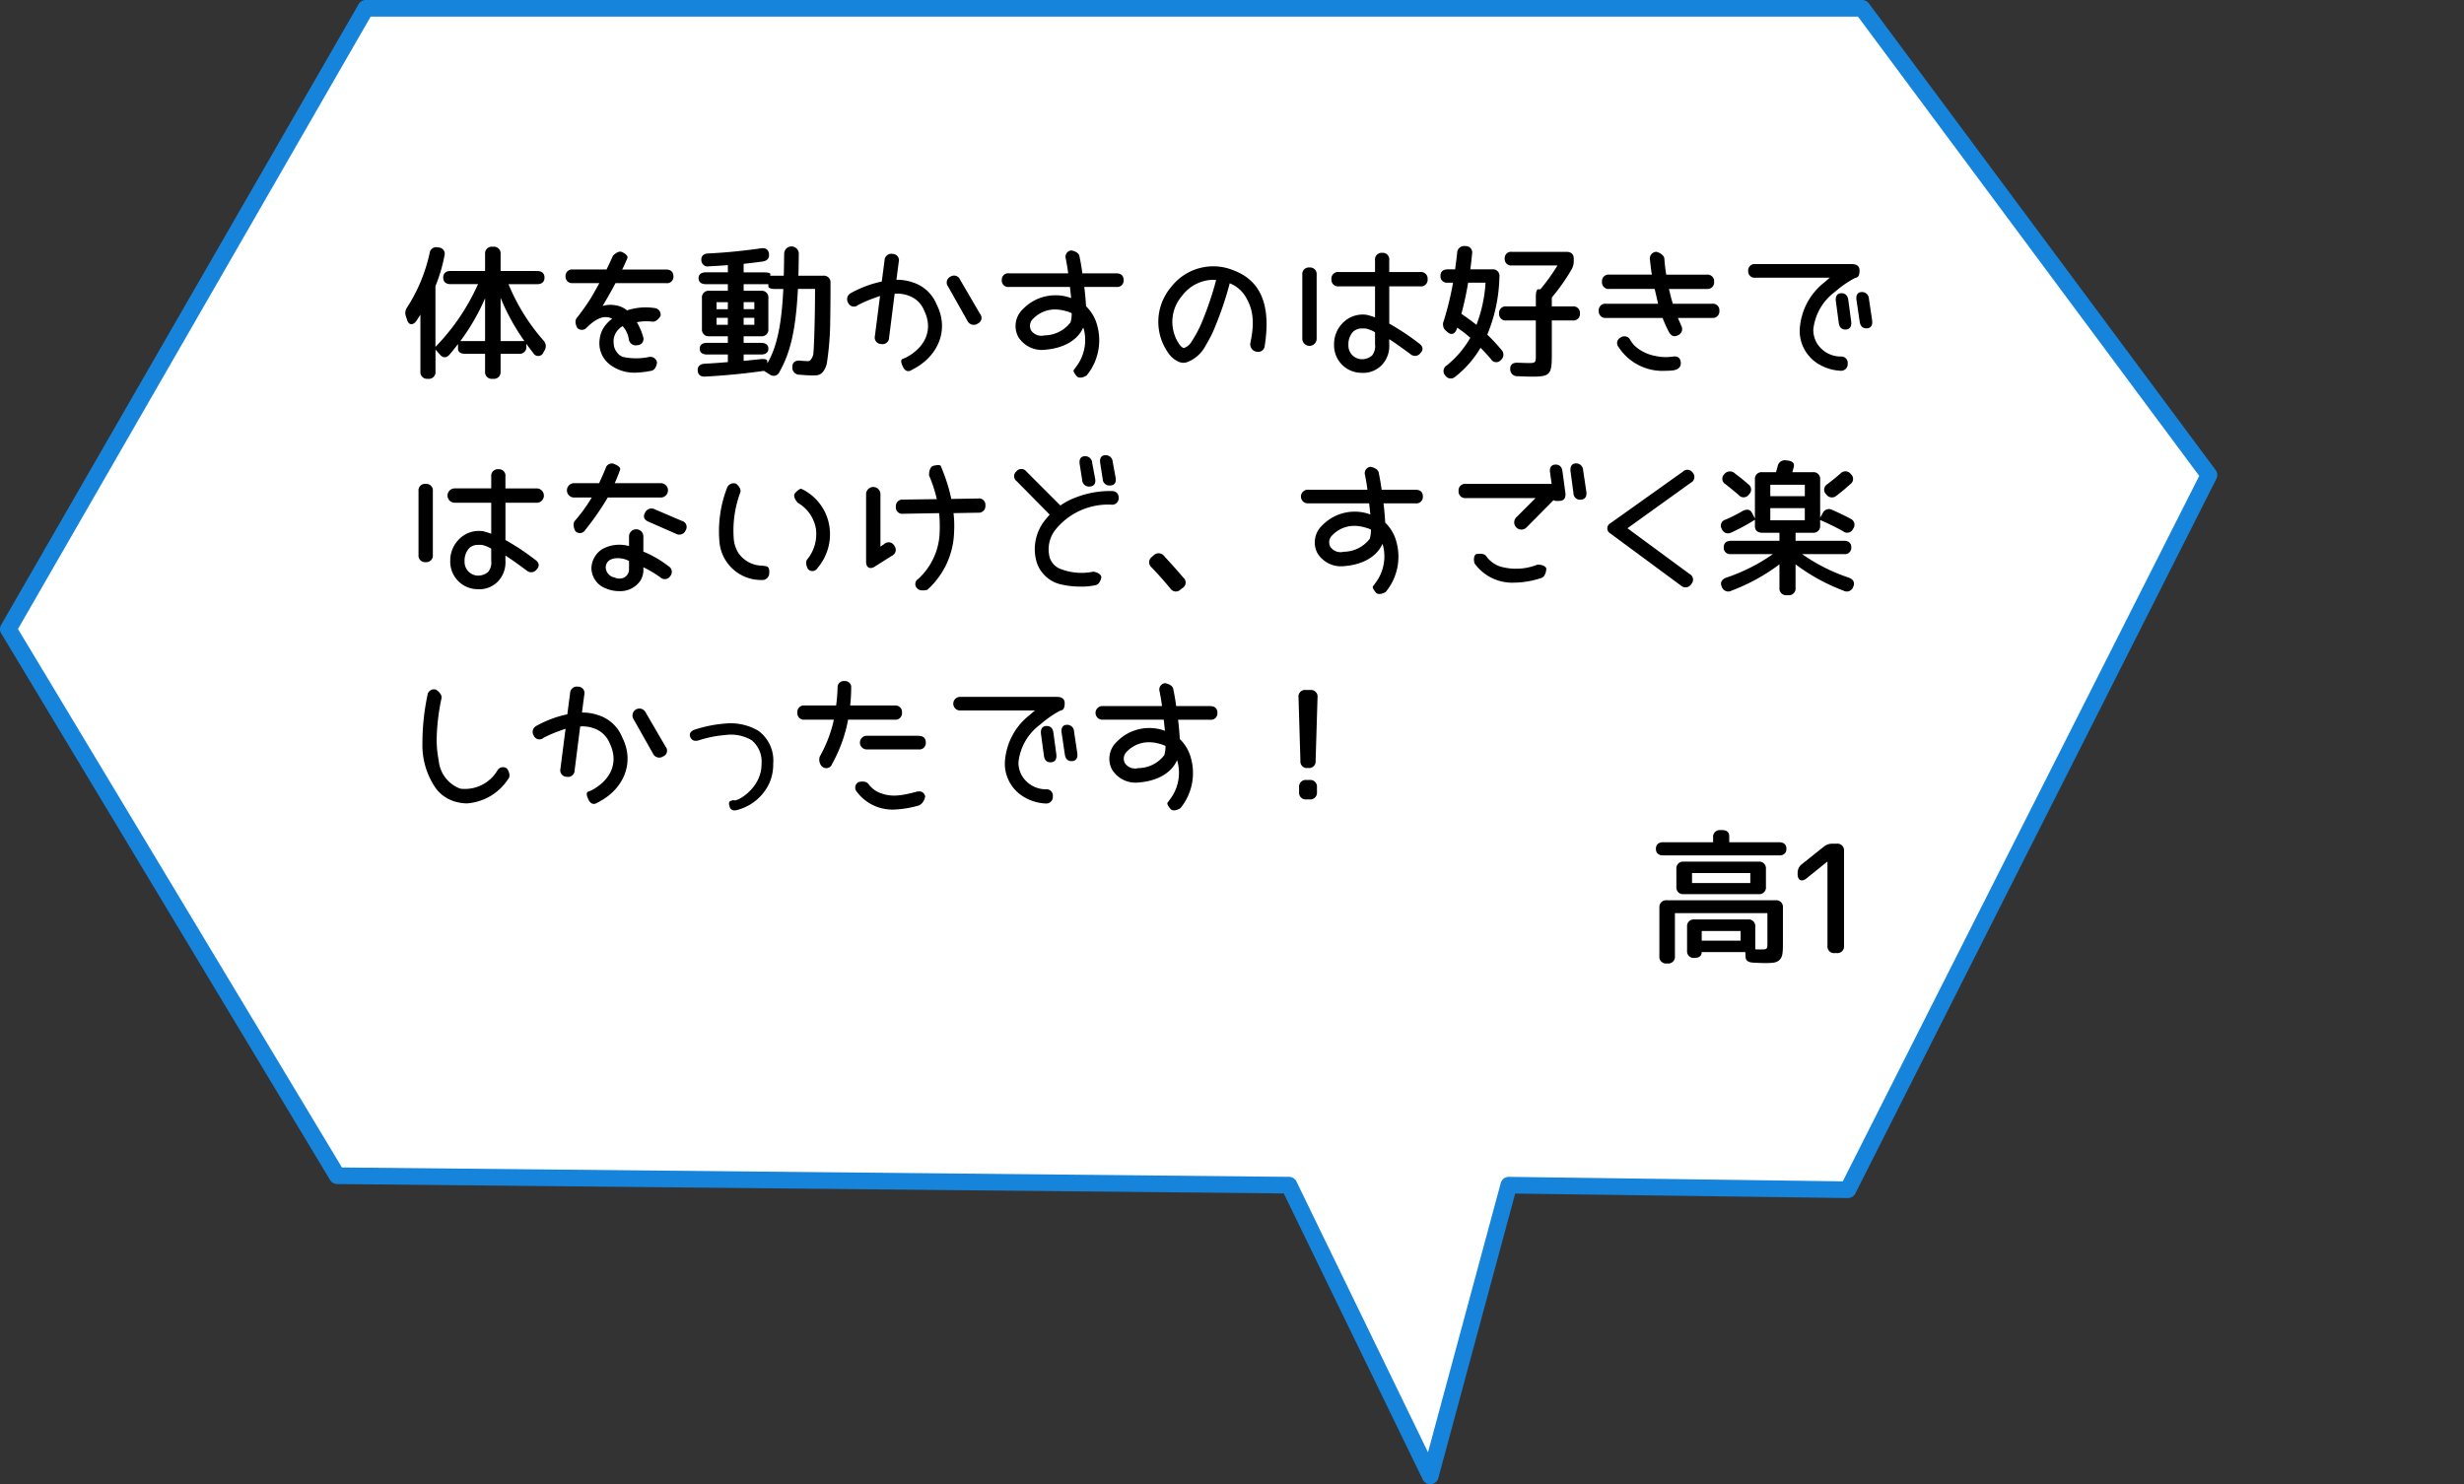 <svg xmlns="http://www.w3.org/2000/svg" width="296" height="178.336" viewBox="0 0 296 178.336">
  <rect x="0" y="0" width="296" height="178.336" fill="#333333" stroke="none"/>
  <g id="img_campus_item01_sp" transform="translate(-39 -951.03)">
    <path id="パス_3064" data-name="パス 3064" d="M82.949,494.619,40,569.206l39.507,65.683,114.339,1.133,16.972,34.933,9.438-34.933,40.731.549,35.523-70.331,7.852-15.546L262.7,494.619Z" transform="translate(0 457.411)" fill="#fff" fill-rule="evenodd"/>
    <g id="グループ_3212" data-name="グループ 3212">
      <path id="パス_3064_-_アウトライン" data-name="パス 3064 - アウトライン" d="M82.949,493.619H262.7a1,1,0,0,1,.8.4L305.164,550.1a1,1,0,0,1,.09,1.047l-43.375,85.876a1,1,0,0,1-.906.549l-39.955-.539-9.235,34.184a1,1,0,0,1-1.865.176l-16.7-34.376L79.5,635.888a1,1,0,0,1-.847-.484L39.143,569.721a1,1,0,0,1-.01-1.014L82.083,494.12A1,1,0,0,1,82.949,493.619Zm179.25,2H83.527L41.16,569.195l38.916,64.7,113.78,1.128a1,1,0,0,1,.89.563l15.8,32.529,8.741-32.353a1,1,0,0,1,.979-.739l40.107.541L303.19,550.8Z" transform="translate(0 457.411)" fill="#1784dc"/>
      <path id="パス_3175" data-name="パス 3175" d="M6.662-2.654h4.676v1.16H6.662ZM5.5-9.615h7v1.2h-7Zm8.877,1.652v-2.145a.8.8,0,0,0-.879-.879h-9a.8.8,0,0,0-.879.879v2.145a.8.8,0,0,0,.879.879h9A.8.8,0,0,0,14.379-7.963Zm-12.8,2.5V.369a.8.8,0,0,0,.879.879h.105A.8.8,0,0,0,3.445.369V-4.8H14.555v3.516c0,.844-.018.844-.844.844-.193,0-.4,0-.615-.018V-3.164a.8.8,0,0,0-.879-.879H5.783a.8.8,0,0,0-.879.879V-.3A.8.8,0,0,0,5.783.58c.562,0,.879-.246.879-.7H11.9l.035.615c.018.387.316.615.879.65.686.035,1.125.053,1.354.053,1.107,0,1.512-.035,1.881-.422.352-.387.369-.9.369-2.145v-4.1a.8.8,0,0,0-.879-.879H2.461A.8.8,0,0,0,1.582-5.467Zm7.506-9.316H8.912a.8.8,0,0,0-.879.879v.58H2.039c-.562,0-.879.281-.879.791s.316.791.879.791H15.961c.562,0,.879-.281.879-.791s-.316-.791-.879-.791H9.967v-.738C9.967-14.537,9.65-14.783,9.088-14.783Zm9.1,5.186v.105c0,.738.492.984,1.072.51l2.479-2h.035V-.879A.8.8,0,0,0,22.651,0h.229a.8.8,0,0,0,.879-.879V-12.269a.8.8,0,0,0-.879-.879h-.492a1.624,1.624,0,0,0-1.09.387l-2.6,2.074A1.3,1.3,0,0,0,18.186-9.6Z" transform="translate(236.764 1065.549)"/>
      <path id="パス_3174" data-name="パス 3174" d="M11.971,11.924v-5.2a25.665,25.665,0,0,0,2.865,5.2Zm-1.863,0H7.137a25.716,25.716,0,0,0,2.971-5.15ZM11.971,3.5V1.465a.8.8,0,0,0-.879-.879h-.105a.8.8,0,0,0-.879.879V3.5H5.959c-.562,0-.879.281-.879.791s.316.791.879.791h3.3a26.056,26.056,0,0,1-5.115,7.541V5.314A18.759,18.759,0,0,0,5.221,1.693a.77.77,0,0,0-.7-1.02H4.465a.794.794,0,0,0-1.02.686A19.824,19.824,0,0,1,.773,7.828,1.181,1.181,0,0,0,.615,9.006l.141.422c.193.6.721.633,1.125.035.158-.229.3-.475.457-.721V15.58a.8.8,0,0,0,.879.879H3.27a.8.8,0,0,0,.879-.879V12.943l.562.633c.352.4.773.4,1.16-.07.316-.369.633-.773.984-1.23v.58c0,.369.316.6.879.6h2.373V15.58a.8.8,0,0,0,.879.879h.105a.8.8,0,0,0,.879-.879V13.453h2.215a.8.8,0,0,0,.879-.879v-.316c.264.369.545.738.826,1.09a.673.673,0,0,0,1.23-.07l.105-.193a.962.962,0,0,0-.105-1.23,24.265,24.265,0,0,1-4.2-6.768h3.445c.563,0,.879-.281.879-.791s-.316-.791-.879-.791Zm19.881-.176H26.578c.07-.123.229-.457.457-.984.035-.07.088-.193.158-.352.105-.246-.123-.51-.615-.756s-1.107.439-1.107.439c-.281.633-.545,1.178-.773,1.652H20.654a.77.77,0,0,0-.879.809.774.774,0,0,0,.879.826h3.182c-.229.422-.58,1.055-1.072,1.881a27.474,27.474,0,0,1-1.652,2.32c-.369.475.088,1.2.088,1.2a.771.771,0,0,0,1.16-.105C23.467,9.2,24.4,8.76,25.383,9.234a3.9,3.9,0,0,0-1.266,1.512,3.916,3.916,0,0,0-.264,1.793,3.209,3.209,0,0,0,1.512,2.391,4.827,4.827,0,0,0,2.795.791,11.539,11.539,0,0,0,1.916-.229c.6-.105.686-.984.686-.984a.809.809,0,0,0-1-.668,7.526,7.526,0,0,1-3.111-.018,1.555,1.555,0,0,1-.773-.65,1.646,1.646,0,0,1-.316-.932,2.032,2.032,0,0,1,.65-1.793,1.785,1.785,0,0,1,.422-.316,2.993,2.993,0,0,1,.738,1.564.845.845,0,0,0,1.037.721.746.746,0,0,0,.686-1,7.274,7.274,0,0,0-.756-1.758,5.858,5.858,0,0,1,1.863-.07c.58.053.984-.686.984-.686a.8.8,0,0,0-.738-.949,7.149,7.149,0,0,0-3.287.281,2.819,2.819,0,0,0-1.424-.615,3.2,3.2,0,0,0-1.512.088c.51-.861,1.037-1.775,1.547-2.742h6.082a.774.774,0,0,0,.879-.826C32.73,3.609,32.414,3.328,31.852,3.328Zm9.316,3.92h1.283v.844H41.168Zm0,1.881h1.283v.844H41.168Zm0,4.412H43.26c.562,0,.879-.246.879-.7s-.316-.7-.879-.7H41.168v-.791H43.26a.8.8,0,0,0,.879-.879V6.756a.8.8,0,0,0-.879-.879H41.168V5.086h2.971v.281c0,.176.316.3.879.3h.914c-.211,4.43-.791,6.978-1.916,8.93L44,14.3c-.018-.193-.352-.264-.932-.193-.686.07-1.318.141-1.9.193Zm-1.9-4.412v.844H37.916V9.129ZM37.916,7.248H39.27v.844H37.916ZM36.633,5.086H39.27v.791H37.037a.8.8,0,0,0-.879.879v3.709a.8.8,0,0,0,.879.879H39.27v.791h-2.5c-.562,0-.879.246-.879.7s.316.7.879.7h2.5v.914c-.826.07-1.758.141-2.777.193-.58.035-.879.334-.844.826s.334.756.914.721c2.32-.123,4.658-.352,7.049-.686l.7.439a.757.757,0,0,0,1.16-.316c1.3-2.285,1.969-5.045,2.215-9.967h2.057v.686c-.018,3.111-.105,5.959-.193,7a1.456,1.456,0,0,1-.316.809c-.018.018-.035.035-.035.053a.386.386,0,0,1-.3.123q-.422,0-.949-.053c-.6-.053-.949.229-.932.773a.845.845,0,0,0,.861.914c.65.053,1.16.088,1.547.088.65,0,.984-.035,1.354-.545a2.56,2.56,0,0,0,.4-1.037,35.222,35.222,0,0,0,.387-4.9c.018-1.143.035-2.6.035-4.359V4.945a.8.8,0,0,0-.879-.879H47.742c.035-.826.035-1.705.053-2.637a.879.879,0,1,0-1.758,0c-.018.949-.018,1.828-.053,2.637H44.367V3.856c0-.123-.316-.193-.879-.193h-2.32V2.643c.791-.088,1.547-.176,2.285-.281.562-.088.826-.4.756-.932s-.422-.738-.984-.65c-2.074.3-4.166.51-6.293.615-.58.018-.879.316-.844.791a.755.755,0,0,0,.9.756c.756-.035,1.529-.088,2.285-.141v.861H36.633c-.562,0-.879.246-.879.7S36.07,5.086,36.633,5.086ZM61.4,15.369c3.111-1.547,4.518-4.764,2.953-7.84A4.575,4.575,0,0,0,61.383,4.84a5.533,5.533,0,0,0-1.863-.281L59.8,2.414a.767.767,0,0,0-.738-.967.813.813,0,0,0-.967.773L57.762,4.77a13.017,13.017,0,0,0-1.389.369,14.044,14.044,0,0,0-2.3,1l-.018.018a.81.81,0,0,0-.334,1.16.751.751,0,0,0,1.16.3L54.9,7.6a13.621,13.621,0,0,1,1.951-.844c.4-.158.65-.229.7-.246l-.615,4.8a.778.778,0,0,0,.756.967.789.789,0,0,0,.949-.773l.668-5.273a3.967,3.967,0,0,1,1.6.211,3.1,3.1,0,0,1,1.951,1.828c1.16,2.391,0,4.482-2.18,5.625a3.929,3.929,0,0,1-.387.158c-.264.088-.264.422.018.967v.018C60.574,15.562,60.978,15.668,61.4,15.369Zm8.174-6.7L67.166,4.541a.777.777,0,0,0-1.16-.352.775.775,0,0,0-.281,1.178l2.32,4.113a.836.836,0,0,0,1.2.369l.018-.018A.735.735,0,0,0,69.574,8.672ZM85.939,3.785H81.861c-.105-.791-.229-1.459-.352-2.057-.105-.562-.984-.7-.984-.7a.771.771,0,0,0-.65,1.02l.07.4c.088.439.158.9.211,1.336h-7.1a.77.77,0,0,0-.879.809.774.774,0,0,0,.879.826h7.312l.141,1.318v.018a5.43,5.43,0,0,0-5.818,1.354,2.774,2.774,0,0,0-.545,3.287A3.317,3.317,0,0,0,77.4,12.961c1.828-.141,3.762-.9,4.553-2.637l.018-.035c.018.053.035.141.07.229a5.279,5.279,0,0,1-.967,4.535c-.088.123-.158.229-.246.334-.158.211.4.809.4.809.439.334,1.143-.141,1.143-.141a6.661,6.661,0,0,0,1.266-6.029A4.941,4.941,0,0,0,82.3,7.74q-.079-1.318-.211-2.32h3.85a.774.774,0,0,0,.879-.826C86.818,4.066,86.5,3.785,85.939,3.785ZM78.715,8.127a4.881,4.881,0,0,1,1.213.211,2.522,2.522,0,0,1,.65.246,3.774,3.774,0,0,1-.141,1.09,3.975,3.975,0,0,1-3.129,1.564,1.479,1.479,0,0,1-1.617-.615,1.153,1.153,0,0,1,.246-1.371A3.659,3.659,0,0,1,78.715,8.127Zm15.521,6.381a.927.927,0,0,0,.211-.053,4.176,4.176,0,0,0,2.215-1.986A15.379,15.379,0,0,0,97.91,9.938,39.919,39.919,0,0,0,99.562,4.98,3.9,3.9,0,0,1,101.5,6.65c.861,1.441,1.072,3.023.545,5.467a.911.911,0,0,0,.668,1.072h.035a.788.788,0,0,0,1.02-.721c.6-3.814.158-7.576-3.727-9.035A6.392,6.392,0,0,0,92.5,5.455a6.446,6.446,0,0,0-.334,7.875A2.888,2.888,0,0,0,93.5,14.438,1.288,1.288,0,0,0,94.236,14.508Zm3.322-9.949.369.035A39.126,39.126,0,0,1,96.17,9.762a13.841,13.841,0,0,1-1.178,2.2,1.746,1.746,0,0,1-.914.791c-.141.018-.387-.176-.58-.457a4.764,4.764,0,0,1,.3-5.766A4.8,4.8,0,0,1,97.559,4.559Zm11.584-1.477a.784.784,0,0,0-.861.879v7.646a.862.862,0,1,0,1.723,0V3.961A.791.791,0,0,0,109.143,3.082Zm13.307.545h-3.727V2.2a.779.779,0,0,0-.844-.879.791.791,0,0,0-.861.879V3.627h-4.359a.791.791,0,0,0-.879.861.791.791,0,0,0,.879.861h4.359V9.076a8.789,8.789,0,0,0-.967-.3,3.326,3.326,0,0,0-2.777.844,3.6,3.6,0,0,0-1.178,2.76,3.3,3.3,0,0,0,3.252,3.357,3.115,3.115,0,0,0,2.461-.914,3.313,3.313,0,0,0,.914-2.531v-.6c.686.439,1.547,1.055,2.566,1.811a.807.807,0,0,0,1.2-.158l.018-.018c.352-.387.264-.809-.229-1.143a28.835,28.835,0,0,0-3.551-2.355V5.35h3.727a.791.791,0,0,0,.879-.861A.791.791,0,0,0,122.449,3.627Zm-6.574,6.785a3.443,3.443,0,0,1,1.143.457v1.441a1.793,1.793,0,0,1-.369,1.354,1.871,1.871,0,0,1-1.283.439,1.648,1.648,0,0,1-1.547-1.723,2.2,2.2,0,0,1,.58-1.6,1.559,1.559,0,0,1,1.125-.369Zm11.514-1.758A38.1,38.1,0,0,0,128.2,4.91h2.092a17.055,17.055,0,0,1-1.09,5.062C128.549,9.463,127.951,9.023,127.389,8.654Zm10.863-.9V6.686a23.17,23.17,0,0,0,2.355-3.34,1.983,1.983,0,0,0,.281-1.09V2.01c0-.527-.316-.809-.879-.809h-6.539a.77.77,0,0,0-.879.809.774.774,0,0,0,.879.826h5.467A24.426,24.426,0,0,1,136.881,5.7h-.264c-.176,0-.281.316-.281.879V7.758H132.8a.779.779,0,0,0-.879.844.779.779,0,0,0,.879.844h3.533v4.184c0,.9-.035.932-.879.932-.211,0-.633-.018-1.283-.035-.6-.035-.932.229-.914.756a.831.831,0,0,0,.9.861c.791.035,1.354.053,1.67.053,2.2,0,2.426-.229,2.426-2.566V9.445h2.5a.779.779,0,0,0,.879-.844.779.779,0,0,0-.879-.844Zm-6.082,5.186a22.362,22.362,0,0,0-1.67-1.793,19.073,19.073,0,0,0,1.459-6.943.782.782,0,0,0-.861-.9h-2.637q.105-.712.211-1.846a.771.771,0,0,0-.809-.949h-.035a.842.842,0,0,0-.949.809c-.07.7-.158,1.371-.246,1.986h-.879c-.562,0-.879.281-.879.791a.77.77,0,0,0,.879.809h.633a36.424,36.424,0,0,1-1.125,4.623,1,1,0,0,0,.3,1.178l.158.141c.422.387.879.264,1.107-.352a1.212,1.212,0,0,0,.07-.176,14.568,14.568,0,0,1,1.564,1.213,11.951,11.951,0,0,1-2.83,3.322.771.771,0,0,0-.176,1.2.783.783,0,0,0,1.213.141,12.455,12.455,0,0,0,3.023-3.463c.422.422.844.879,1.248,1.354a.728.728,0,0,0,1.2.105A.829.829,0,0,0,132.17,12.943Zm24.7-9H152c-.07-.387-.158-1.037-.229-1.934-.07-.58-.949-.809-.949-.809a.811.811,0,0,0-.773,1c.088.844.158,1.424.229,1.74H145.16a.791.791,0,0,0-.879.861.791.791,0,0,0,.879.861h5.449l.211.9c.105.475.176.773.211.879h-6.258a.779.779,0,0,0-.879.844.791.791,0,0,0,.879.861h6.785a15.891,15.891,0,0,0,.738,1.635c.264.545.668.686,1.125.439a.8.8,0,0,0,.369-1.16l-.105-.264c-.141-.3-.229-.527-.281-.65h4.1a.791.791,0,0,0,.879-.861.779.779,0,0,0-.879-.844h-4.711c-.105-.334-.229-.756-.352-1.3l-.123-.475h4.553a.791.791,0,0,0,.879-.861A.791.791,0,0,0,156.867,3.943Zm-4.939,11.549c.158,0,.352,0,.6-.018.844-.035,1.266-.387,1.213-.967V14.49c-.053-.58-.4-.791-.984-.7a5.771,5.771,0,0,1-2.021-.07,5.224,5.224,0,0,1-1.951-.773,4.462,4.462,0,0,1-.633-.51,4.713,4.713,0,0,1-.475-.633.771.771,0,0,0-1.143-.316.739.739,0,0,0-.246,1.178A6.275,6.275,0,0,0,151.928,15.492Zm22.289-5.906-.352-2.6c-.07-.545-.369-.826-.861-.809-.475.018-.7.369-.633.949l.352,2.619c.07.545.369.826.861.791C174.059,10.5,174.287,10.166,174.217,9.586Zm2.514-.158-.387-2.584a.83.83,0,0,0-.879-.809c-.475.018-.7.369-.615.949l.387,2.619c.088.562.387.826.879.791C176.59,10.359,176.818,10.008,176.73,9.428Zm-2.391-6.75H162.721a.77.77,0,0,0-.879.809.774.774,0,0,0,.879.826h8.93c-.088.07-.3.246-.615.527a7.718,7.718,0,0,0-3.006,5.8,4.651,4.651,0,0,0,2.443,4.148,5.607,5.607,0,0,0,2.408.7h.035a.791.791,0,0,0,.879-.861.755.755,0,0,0-.826-.844,3.351,3.351,0,0,1-2.865-1.6,3.17,3.17,0,0,1-.439-1.635,6.466,6.466,0,0,1,2.6-4.535A12.884,12.884,0,0,1,174.5,4.436a1.328,1.328,0,0,1,.352-.141c.246-.088.369-.334.369-.844V3.434C175.219,2.941,174.9,2.678,174.34,2.678ZM2.971,29.082a.784.784,0,0,0-.861.879v7.646a.791.791,0,0,0,.861.879.791.791,0,0,0,.861-.879V29.961A.791.791,0,0,0,2.971,29.082Zm13.307.545H12.551V28.2a.779.779,0,0,0-.844-.879.791.791,0,0,0-.861.879v1.424H6.486a.862.862,0,1,0,0,1.723h4.359v3.727a8.789,8.789,0,0,0-.967-.3,3.326,3.326,0,0,0-2.777.844,3.6,3.6,0,0,0-1.178,2.76,3.3,3.3,0,0,0,3.252,3.357,3.115,3.115,0,0,0,2.461-.914,3.313,3.313,0,0,0,.914-2.531v-.6c.686.439,1.547,1.055,2.566,1.811a.807.807,0,0,0,1.2-.158l.018-.018c.352-.387.264-.809-.229-1.143a28.835,28.835,0,0,0-3.551-2.355V31.35h3.727a.862.862,0,1,0,0-1.723ZM9.7,36.412a3.443,3.443,0,0,1,1.143.457v1.441a1.793,1.793,0,0,1-.369,1.354,1.871,1.871,0,0,1-1.283.439,1.648,1.648,0,0,1-1.547-1.723,2.2,2.2,0,0,1,.58-1.6,1.559,1.559,0,0,1,1.125-.369Zm21.48-7.418h-5.5c.088-.176.246-.562.492-1.178a3.988,3.988,0,0,1,.141-.387c.105-.246-.105-.492-.615-.7a.757.757,0,0,0-1.107.475q-.422,1.028-.791,1.793H20.83a.862.862,0,1,0,0,1.723h2.092a19.652,19.652,0,0,1-2.039,2.812c-.369.457.07,1.23.07,1.23a.751.751,0,0,0,1.2-.158,32.935,32.935,0,0,0,2.689-3.885h6.346a.862.862,0,1,0,0-1.723Zm2.566,4.535L30.5,32.141a.851.851,0,0,0-1.178.4c-.264.475-.123.861.422,1.09l3.287,1.441a.824.824,0,0,0,1.178-.422A.752.752,0,0,0,33.75,33.529Zm-7.576,8.437a2.935,2.935,0,0,0,2.566-1.213,2.442,2.442,0,0,0,.387-1.441V39.1a14.547,14.547,0,0,1,2.021,1.2.786.786,0,0,0,1.213-.141.794.794,0,0,0-.229-1.2,13.131,13.131,0,0,0-3.006-1.74V35.428a.862.862,0,1,0-1.723,0v1.125a4.258,4.258,0,0,0-3.217.369,2.794,2.794,0,0,0-1.3,2.32,2.658,2.658,0,0,0,1.793,2.426A3.975,3.975,0,0,0,26.174,41.967Zm-.105-3.955a2.871,2.871,0,0,1,1.336.334v1a1.091,1.091,0,0,1-.756,1.055,1.374,1.374,0,0,1-.984-.07,1.288,1.288,0,0,1-1.055-1.107,1.052,1.052,0,0,1,.439-.967A1.831,1.831,0,0,1,26.068,38.012Zm17.807.967-.439-.07a3.518,3.518,0,0,1-2.9-1.529,3.937,3.937,0,0,1-.545-1.6,13.167,13.167,0,0,1,.773-5.66c.193-.527-.492-1.055-.492-1.055a.848.848,0,0,0-1.107.527,14.483,14.483,0,0,0-.9,6.469,5.014,5.014,0,0,0,5.01,4.57h.053a.821.821,0,0,0,.914-.791C44.3,39.33,44.156,39.031,43.875,38.979Zm6.17.211a6.208,6.208,0,0,0,1.441-4.9,5.967,5.967,0,0,0-2.566-4.148,4.421,4.421,0,0,0-.809-.457c-.264-.088-.809.562-.809.562-.246.457.369,1.107.369,1.107a4.467,4.467,0,0,1,2.18,3.111,4.789,4.789,0,0,1-1,3.639c-.4.4.035,1.2.035,1.2A.707.707,0,0,0,50.045,39.189Zm9.229-2.672a.776.776,0,0,0-1.213-.211l-.457.316V30.348a.862.862,0,1,0-1.723,0v8.086c0,.7.457.967,1.055.58l2.057-1.3A.787.787,0,0,0,59.273,36.518Zm5.379-3.92a14.569,14.569,0,0,1,.07,2.057,7.93,7.93,0,0,1-2.584,5.853.711.711,0,0,0-.105,1.143c.352.4,1.2.158,1.2.158a9.657,9.657,0,0,0,3.217-6.961,12.533,12.533,0,0,0-.07-2.25l2.953-.053a.8.8,0,0,0,.879-.879.759.759,0,0,0-.879-.826l-3.217.053a20.542,20.542,0,0,0-1.09-3.533c-.035-.088-.088-.211-.158-.4-.088-.264-.879-.07-.984-.018-.492.246-.439,1.125-.439,1.125a16.844,16.844,0,0,1,.932,2.848l-4.043.053a.791.791,0,0,0-.879.861.771.771,0,0,0,.879.844Zm18.738-4.166-.352-1.881a.831.831,0,0,0-.9-.791c-.475.018-.686.369-.6.949l.3,1.916a.817.817,0,0,0,.932.773C83.268,29.363,83.5,29.029,83.391,28.432Zm2.461-.123L85.5,26.428a.831.831,0,0,0-.9-.791c-.475.018-.686.369-.6.949l.3,1.916a.817.817,0,0,0,.932.773C85.728,29.24,85.957,28.906,85.852,28.309ZM81.58,41.422a7.442,7.442,0,0,0,1.863-.176c.562-.088.7-.967.7-.967-.105-.545-.967-.65-.967-.65a7,7,0,0,1-4.008-.352,2.154,2.154,0,0,1-1.23-1.336,3.808,3.808,0,0,1,.809-3.5,8.127,8.127,0,0,1,6.574-2.865h.018a.774.774,0,0,0,.879-.826c0-.527-.316-.809-.879-.809h-.018a11.336,11.336,0,0,0-4.307.791,7.621,7.621,0,0,0-1.793.949l-4.078-4.078a.762.762,0,0,0-1.2-.035.751.751,0,0,0,.035,1.2l3.955,4.008c-.088.088-.246.281-.492.58A5.57,5.57,0,0,0,76.342,38.4a3.97,3.97,0,0,0,3.129,2.795A9.57,9.57,0,0,0,81.58,41.422Zm12.428-1.055c-.7-.826-1.459-1.67-2.285-2.566a.848.848,0,0,0-1.3-.141l-.211.193a.794.794,0,0,0-.053,1.248c.791.826,1.547,1.67,2.268,2.549a.79.79,0,0,0,1.23.123l.229-.176A.761.761,0,0,0,94.008,40.367Zm27.879-10.582h-4.078c-.105-.791-.229-1.459-.352-2.057-.105-.562-.984-.7-.984-.7a.771.771,0,0,0-.65,1.02l.07.4c.088.439.158.9.211,1.336H109a.82.82,0,1,0,0,1.635h7.312l.141,1.318v.018a5.43,5.43,0,0,0-5.818,1.354,2.774,2.774,0,0,0-.545,3.287,3.317,3.317,0,0,0,3.252,1.564c1.828-.141,3.762-.9,4.553-2.637l.018-.035c.018.053.035.141.07.229a5.279,5.279,0,0,1-.967,4.535c-.088.123-.158.229-.246.334-.158.211.4.809.4.809.439.334,1.143-.141,1.143-.141a6.661,6.661,0,0,0,1.266-6.029,4.94,4.94,0,0,0-1.336-2.285q-.079-1.318-.211-2.32h3.85a.774.774,0,0,0,.879-.826C122.766,30.066,122.449,29.785,121.887,29.785Zm-7.225,4.342a4.881,4.881,0,0,1,1.213.211,2.522,2.522,0,0,1,.65.246,3.774,3.774,0,0,1-.141,1.09,3.975,3.975,0,0,1-3.129,1.564,1.479,1.479,0,0,1-1.617-.615,1.153,1.153,0,0,1,.246-1.371A3.659,3.659,0,0,1,114.662,34.127Zm23.818-3.111c.018.105.281.141.773.105.475-.035.7-.369.633-.949l-.352-2.6c-.07-.545-.369-.826-.861-.809-.475.018-.721.369-.633.949l.193,1.371h-10.3a.779.779,0,0,0-.879.844.791.791,0,0,0,.879.861H136.3l-2.3,2.3a.864.864,0,1,0,1.23,1.213Zm-4.729,9.932a10.537,10.537,0,0,0,3.3-.58c.51-.211.545-1.107.545-1.107-.158-.51-1.072-.475-1.072-.475a6.908,6.908,0,0,1-4.447.229,3.306,3.306,0,0,1-1.723-1.283c-.316-.4-1.178-.211-1.178-.211-.457.264-.211,1.107-.211,1.107A5.567,5.567,0,0,0,133.752,40.947ZM142.4,30.014l-.387-2.584a.83.83,0,0,0-.879-.809c-.475.018-.7.369-.633.949l.352,2.619a.792.792,0,0,0,.9.791C142.242,30.945,142.488,30.594,142.4,30.014Zm12.41,9.9-7.471-5.5,7.629-5.484a.763.763,0,0,0,.229-1.178.773.773,0,0,0-1.2-.141l-8.684,6.187a.7.7,0,0,0-.018,1.248l8.473,6.258a.8.8,0,0,0,1.23-.176A.771.771,0,0,0,154.811,39.91ZM168.645,32v1.459H164.5V32ZM164.5,29.188h4.148v1.371H164.5Zm-2.654-.07c-.457-.4-.967-.826-1.547-1.248a.871.871,0,0,0-1.336.053.76.76,0,0,0,.176,1.213c.6.475,1.125.9,1.564,1.283a.766.766,0,0,0,1.23-.07A.777.777,0,0,0,161.842,29.117Zm-2.021,5.8a22.437,22.437,0,0,0,2.83-1.529v.773c0,.51.316.791.879.791H165.6v.967h-5.818c-.562,0-.879.281-.879.791a.77.77,0,0,0,.879.809h5.027a21.552,21.552,0,0,1-5.607,2.83c-.562.211-.756.615-.527,1.107a.811.811,0,0,0,1.16.457A23.193,23.193,0,0,0,165.6,38.75v2.83a.8.8,0,0,0,.879.879h.176a.8.8,0,0,0,.879-.879V38.75a23.194,23.194,0,0,0,5.766,3.164.811.811,0,0,0,1.16-.457c.229-.492.035-.9-.527-1.107a21.552,21.552,0,0,1-5.607-2.83h5.027a.77.77,0,0,0,.879-.809c0-.51-.316-.791-.879-.791h-5.818v-.967h2.074a.8.8,0,0,0,.879-.879v-.65a28.947,28.947,0,0,1,2.76,1.354.772.772,0,0,0,1.2-.3.784.784,0,0,0-.3-1.2c-.633-.352-1.371-.7-2.18-1.055a.827.827,0,0,0-1.178.387l-.3.527V28.555a.8.8,0,0,0-.879-.879H167.15c.053-.176.105-.387.176-.65.105-.439-.193-.7-.791-.756l-.158-.018a.875.875,0,0,0-1,.756c-.088.316-.158.545-.193.668h-1.652a.8.8,0,0,0-.879.879v4.693l-.352-.686c-.229-.422-.633-.492-1.143-.211a18.073,18.073,0,0,1-2.021,1.02.75.75,0,0,0-.475,1.107A.8.8,0,0,0,159.82,34.918Zm12.639-4.43c.6-.457,1.143-.914,1.67-1.389a.761.761,0,0,0,.035-1.2.8.8,0,0,0-1.248-.053c-.492.422-1,.844-1.564,1.266a.769.769,0,0,0-.123,1.248A.814.814,0,0,0,172.459,30.488ZM7.875,67.475a6.457,6.457,0,0,0,5.01-2.936l.018-.018c.369-.457-.141-1.213-.141-1.213a.777.777,0,0,0-1.2.246A4.527,4.527,0,0,1,7.119,65.7a3.994,3.994,0,0,1-2.584-3.393,13.248,13.248,0,0,1-.246-2.373,25.428,25.428,0,0,1,.58-5.08C4.992,54.273,4.2,53.8,4.2,53.8a.789.789,0,0,0-1.02.7,27.942,27.942,0,0,0-.6,5.766A9.062,9.062,0,0,0,4.219,65.7a4.414,4.414,0,0,0,2.443,1.6A5.772,5.772,0,0,0,7.875,67.475Zm15.75-.105c3.111-1.547,4.518-4.764,2.953-7.84a4.575,4.575,0,0,0-2.971-2.689,5.533,5.533,0,0,0-1.863-.281l.281-2.145a.767.767,0,0,0-.738-.967.813.813,0,0,0-.967.773l-.334,2.549a13.017,13.017,0,0,0-1.389.369,14.044,14.044,0,0,0-2.3,1l-.018.018a.81.81,0,0,0-.334,1.16.751.751,0,0,0,1.16.3l.018-.018a13.621,13.621,0,0,1,1.951-.844c.4-.158.65-.229.7-.246l-.615,4.8a.778.778,0,0,0,.756.967.789.789,0,0,0,.949-.773l.668-5.273a3.967,3.967,0,0,1,1.6.211,3.1,3.1,0,0,1,1.951,1.828c1.16,2.391,0,4.482-2.18,5.625a3.929,3.929,0,0,1-.387.158c-.264.088-.264.422.018.967v.018C22.8,67.563,23.2,67.668,23.625,67.369Zm8.174-6.7-2.408-4.131a.832.832,0,1,0-1.441.826l2.32,4.113a.836.836,0,0,0,1.2.369l.018-.018A.735.735,0,0,0,31.8,60.672Zm8.719,7.559a5.855,5.855,0,0,0,3.674-3.059,5.448,5.448,0,0,0,.527-2.461,4.423,4.423,0,0,0-1.775-3.955,6.576,6.576,0,0,0-3.955-.879,15.733,15.733,0,0,0-3.586.7c-.58.158-.809.51-.65.914.176.439.545.562,1.09.387a13.342,13.342,0,0,1,3.111-.615,4.877,4.877,0,0,1,3.164.615,3.307,3.307,0,0,1,1.2,2.83c.053,3.006-3.146,4.729-3.375,4.359l-.316.105c-.229.053-.281.316-.141.7C39.6,68.283,39.973,68.424,40.518,68.23Zm18.773-.018a12.23,12.23,0,0,0,2.812-.457c.738-.193.879-1.125.879-1.125-.141-.51-.51-.7-1.09-.545-1.9.51-2.953.6-4.113.211a3.155,3.155,0,0,1-1.617-1.143c-.316-.475-1.178-.246-1.178-.246a.75.75,0,0,0-.229,1.16A5.349,5.349,0,0,0,59.291,68.213Zm.018-12.5H53.965a20.762,20.762,0,0,0,.123-2.127.732.732,0,0,0-.809-.809.745.745,0,0,0-.826.809,20.713,20.713,0,0,1-.176,2.127H48.5a.779.779,0,0,0-.879.844.791.791,0,0,0,.879.861H52l-.105.492a16.148,16.148,0,0,1-1.582,3.937,1.2,1.2,0,0,0,.281,1.213h.018a.735.735,0,0,0,1.178-.316,17.765,17.765,0,0,0,1.74-4.447c.088-.4.158-.7.176-.879h5.607a.791.791,0,0,0,.879-.861A.779.779,0,0,0,59.309,55.715Zm2.865,3.639H56.021a.82.82,0,1,0,0,1.635h6.152a.774.774,0,0,0,.879-.826C63.053,59.635,62.736,59.354,62.174,59.354Zm16.559,2.232-.352-2.6c-.07-.545-.369-.826-.861-.809-.475.018-.7.369-.633.949l.352,2.619c.07.545.369.826.861.791C78.574,62.5,78.8,62.166,78.732,61.586Zm2.514-.158-.387-2.584a.83.83,0,0,0-.879-.809c-.475.018-.7.369-.615.949l.387,2.619c.088.563.387.826.879.791C81.105,62.359,81.334,62.008,81.246,61.428Zm-2.391-6.75H67.236a.82.82,0,1,0,0,1.635h8.93c-.088.07-.3.246-.615.527a7.718,7.718,0,0,0-3.006,5.8,4.651,4.651,0,0,0,2.443,4.148,5.607,5.607,0,0,0,2.408.7h.035a.791.791,0,0,0,.879-.861.755.755,0,0,0-.826-.844,3.351,3.351,0,0,1-2.865-1.6,3.17,3.17,0,0,1-.439-1.635,6.466,6.466,0,0,1,2.6-4.535,12.883,12.883,0,0,1,2.232-1.582,1.328,1.328,0,0,1,.352-.141c.246-.088.369-.334.369-.844v-.018C79.734,54.941,79.418,54.678,78.855,54.678Zm18.352,1.107H93.129c-.105-.791-.229-1.459-.352-2.057-.105-.562-.984-.7-.984-.7a.771.771,0,0,0-.65,1.02l.07.4c.088.439.158.9.211,1.336h-7.1a.82.82,0,1,0,0,1.635h7.312l.141,1.318v.018a5.43,5.43,0,0,0-5.818,1.354,2.774,2.774,0,0,0-.545,3.287,3.317,3.317,0,0,0,3.252,1.564c1.828-.141,3.762-.9,4.553-2.637l.018-.035c.018.053.035.141.07.229a5.279,5.279,0,0,1-.967,4.535c-.088.123-.158.229-.246.334-.158.211.4.809.4.809.439.334,1.143-.141,1.143-.141A6.661,6.661,0,0,0,94.9,62.025a4.94,4.94,0,0,0-1.336-2.285q-.079-1.318-.211-2.32h3.85a.774.774,0,0,0,.879-.826C98.086,56.066,97.769,55.785,97.207,55.785Zm-7.225,4.342a4.881,4.881,0,0,1,1.213.211,2.522,2.522,0,0,1,.65.246,3.774,3.774,0,0,1-.141,1.09,3.975,3.975,0,0,1-3.129,1.564,1.479,1.479,0,0,1-1.617-.615,1.153,1.153,0,0,1,.246-1.371A3.659,3.659,0,0,1,89.982,60.127Zm18.949,3.094H109a.784.784,0,0,0,.879-.861l.229-7.611a.789.789,0,0,0-.861-.9h-.562a.789.789,0,0,0-.861.9l.229,7.611A.784.784,0,0,0,108.932,63.221Zm1.107,2.9v-.58a.8.8,0,0,0-.879-.879h-.387a.8.8,0,0,0-.879.879v.58a.8.8,0,0,0,.879.879h.387A.8.8,0,0,0,110.039,66.121Z" transform="translate(87.166 980.089)"/>
    </g>
    <rect id="長方形_24735" data-name="長方形 24735" width="295" height="16" transform="translate(40 1002)" fill="none"/>
  </g>
</svg>
